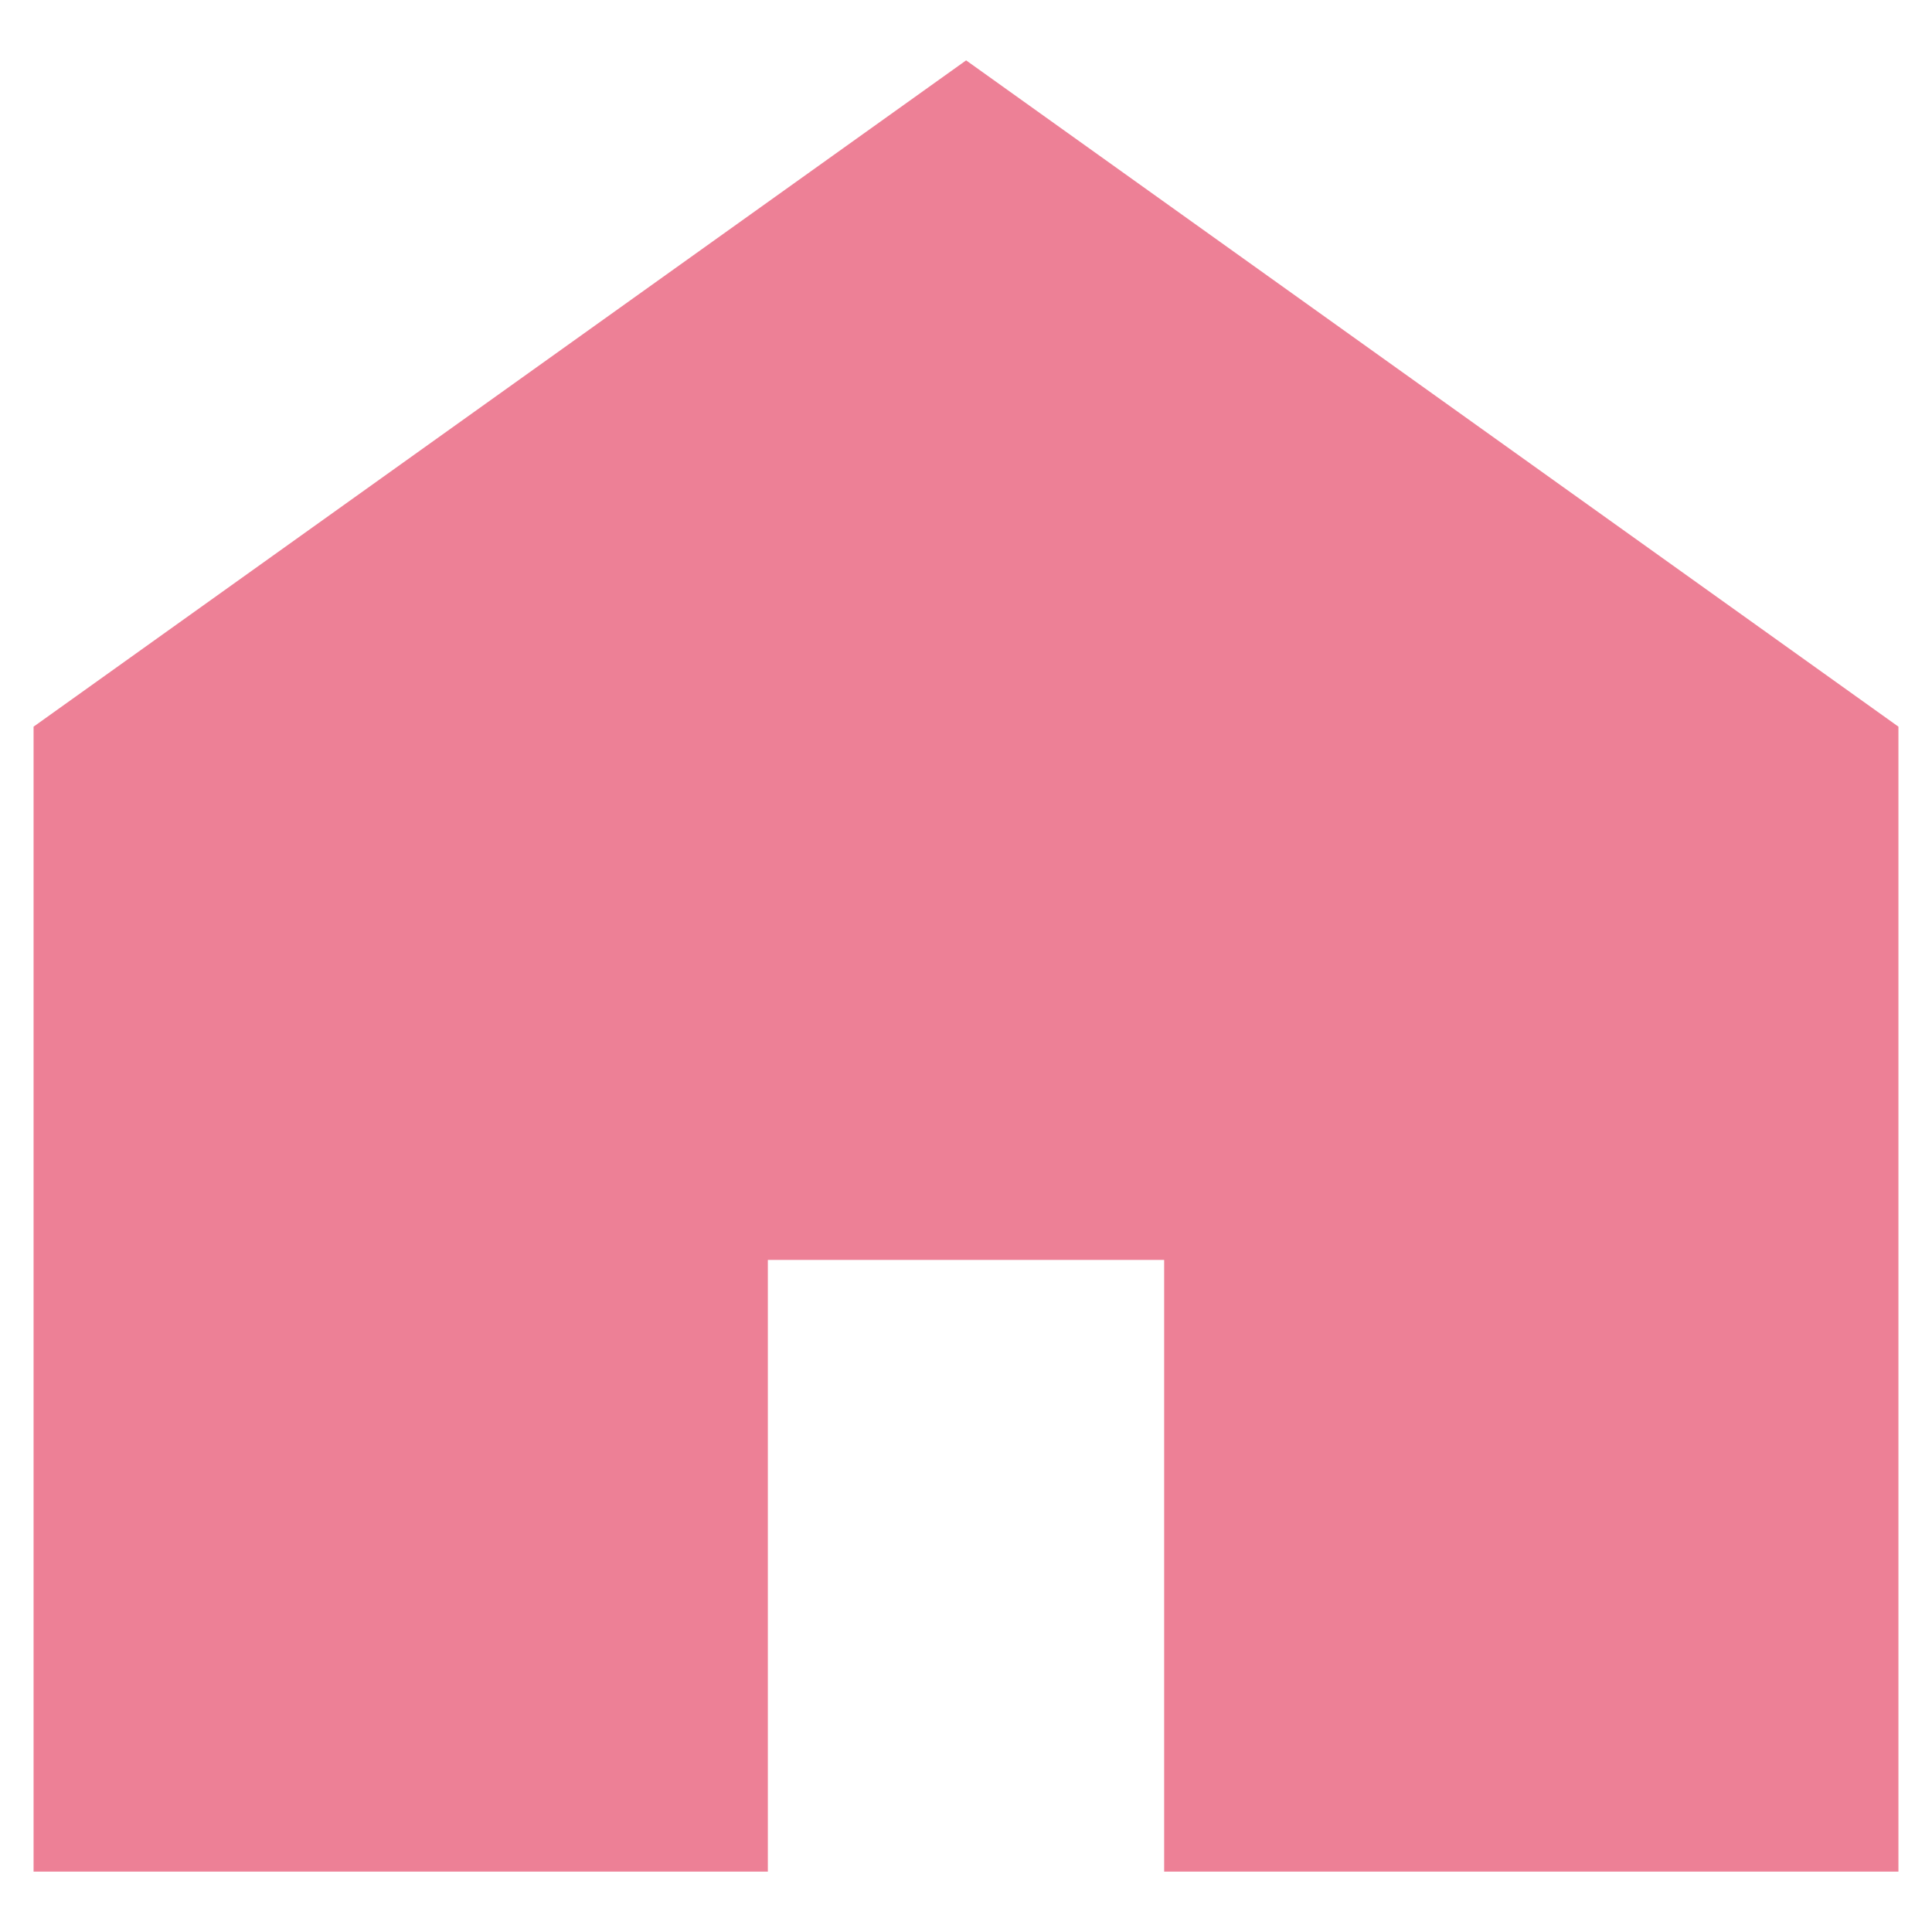 <?xml version="1.0" encoding="UTF-8"?>
<svg id="_レイヤー_1" data-name="レイヤー_1" xmlns="http://www.w3.org/2000/svg" width="16" height="16" version="1.1" viewBox="0 0 16 16">
  <!-- Generator: Adobe Illustrator 29.1.0, SVG Export Plug-In . SVG Version: 2.1.0 Build 142)  -->
  <polygon points="8.001 .5 .278 6.018 .278 15.5 6.359 15.5 6.359 10.434 9.641 10.434 9.641 15.5 15.722 15.5 15.722 6.018 8.001 .5" fill="#ed8096"/>
</svg>
